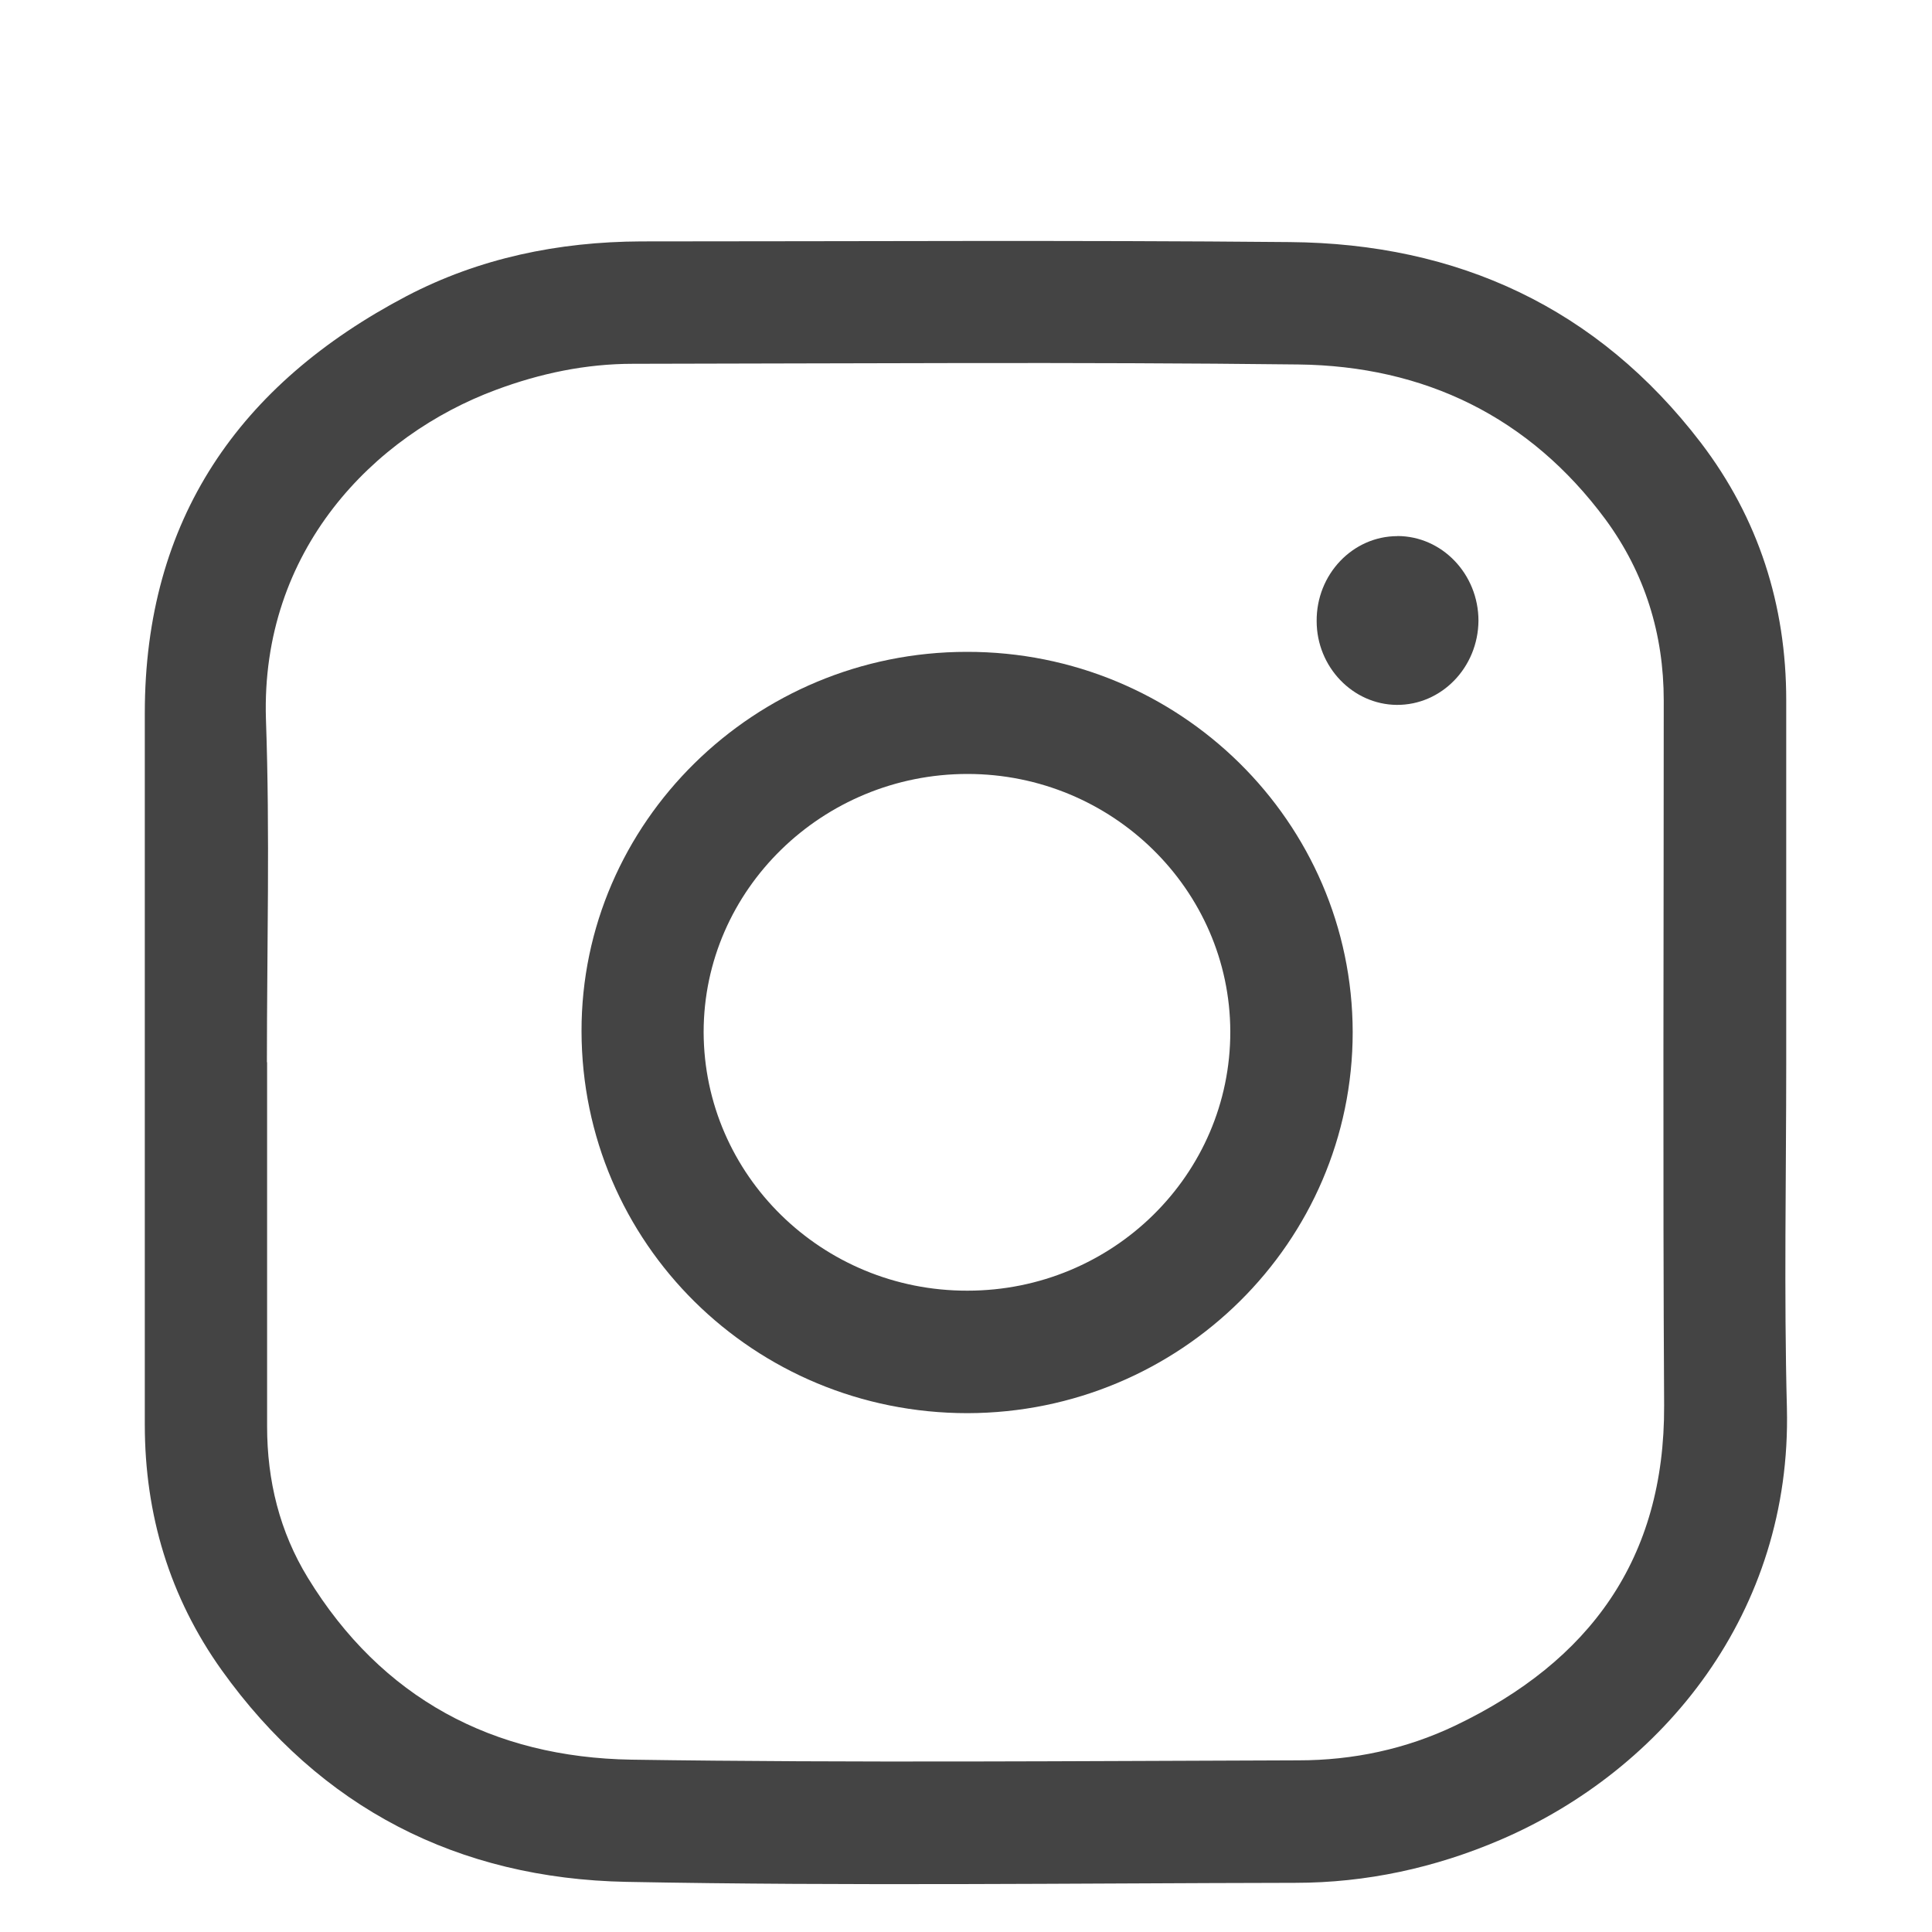 <?xml version="1.0" encoding="UTF-8"?>
<svg id="_レイヤー_2" data-name="レイヤー_2" xmlns="http://www.w3.org/2000/svg" viewBox="0 0 200 200">
  <defs>
    <style>
      .cls-1 {
        fill: none;
      }

      .cls-2 {
        fill: #444;
      }
    </style>
  </defs>
  <g id="_レイヤー_2-2" data-name="_レイヤー_2">
    <g>
      <g>
        <path class="cls-2" d="M184.91,109.97c0,11.93-.24,23.88.07,35.8.51,21.11-12.75,37.42-29.64,44.68-6.78,2.91-13.91,4.46-21.28,4.46-23.06.04-46.15.34-69.22-.1-17.37-.34-31.66-7.6-41.9-21.93-5.38-7.54-7.95-16.1-7.95-25.39v-73.67c0-20.04,9.77-34.06,27.1-43.17,7.54-3.94,15.72-5.62,24.26-5.66,22.37,0,44.78-.14,67.16.07,17.37.14,31.86,6.78,42.56,20.77,5.96,7.81,8.84,16.79,8.84,26.66v37.48h0ZM27.65,109.97v37.69c0,5.62,1.3,10.9,4.21,15.66,7.64,12.5,19.19,18.61,33.51,18.84,22.99.34,46.01.14,69.04.07,5.66,0,11.13-1.16,16.24-3.6,13.91-6.65,21.69-17.24,21.62-33.13-.14-24.33-.04-48.66-.04-72.98,0-6.88-1.95-13.19-6.03-18.75-7.88-10.65-18.78-15.89-31.8-16.04-22.96-.27-45.92-.1-68.87-.07-4.9,0-9.62.99-14.22,2.71-12.61,4.69-24.33,16.58-23.78,34.09.42,11.85.1,23.68.1,35.5h.02Z"/>
        <path class="cls-2" d="M100.15,146.29c-22.1,0-39.92-17.61-39.95-39.54-.04-21.59,17.92-39.27,39.88-39.27,22.03-.04,39.92,17.61,39.95,39.37,0,21.72-17.85,39.4-39.88,39.44ZM100.15,133.61c15.04,0,27.24-12.02,27.21-26.83-.04-14.67-12.23-26.66-27.21-26.66s-27.31,11.96-27.31,26.73c.04,14.8,12.27,26.79,27.31,26.76h0Z"/>
        <path class="cls-2" d="M144.65,55.49c4.63,0,8.4,3.94,8.4,8.77-.04,4.84-3.83,8.74-8.46,8.71-4.56-.04-8.29-3.94-8.29-8.67-.04-4.84,3.73-8.8,8.36-8.8h0Z"/>
      </g>
      <rect class="cls-1" width="200" height="200"/>
    </g>
  </g>
</svg>